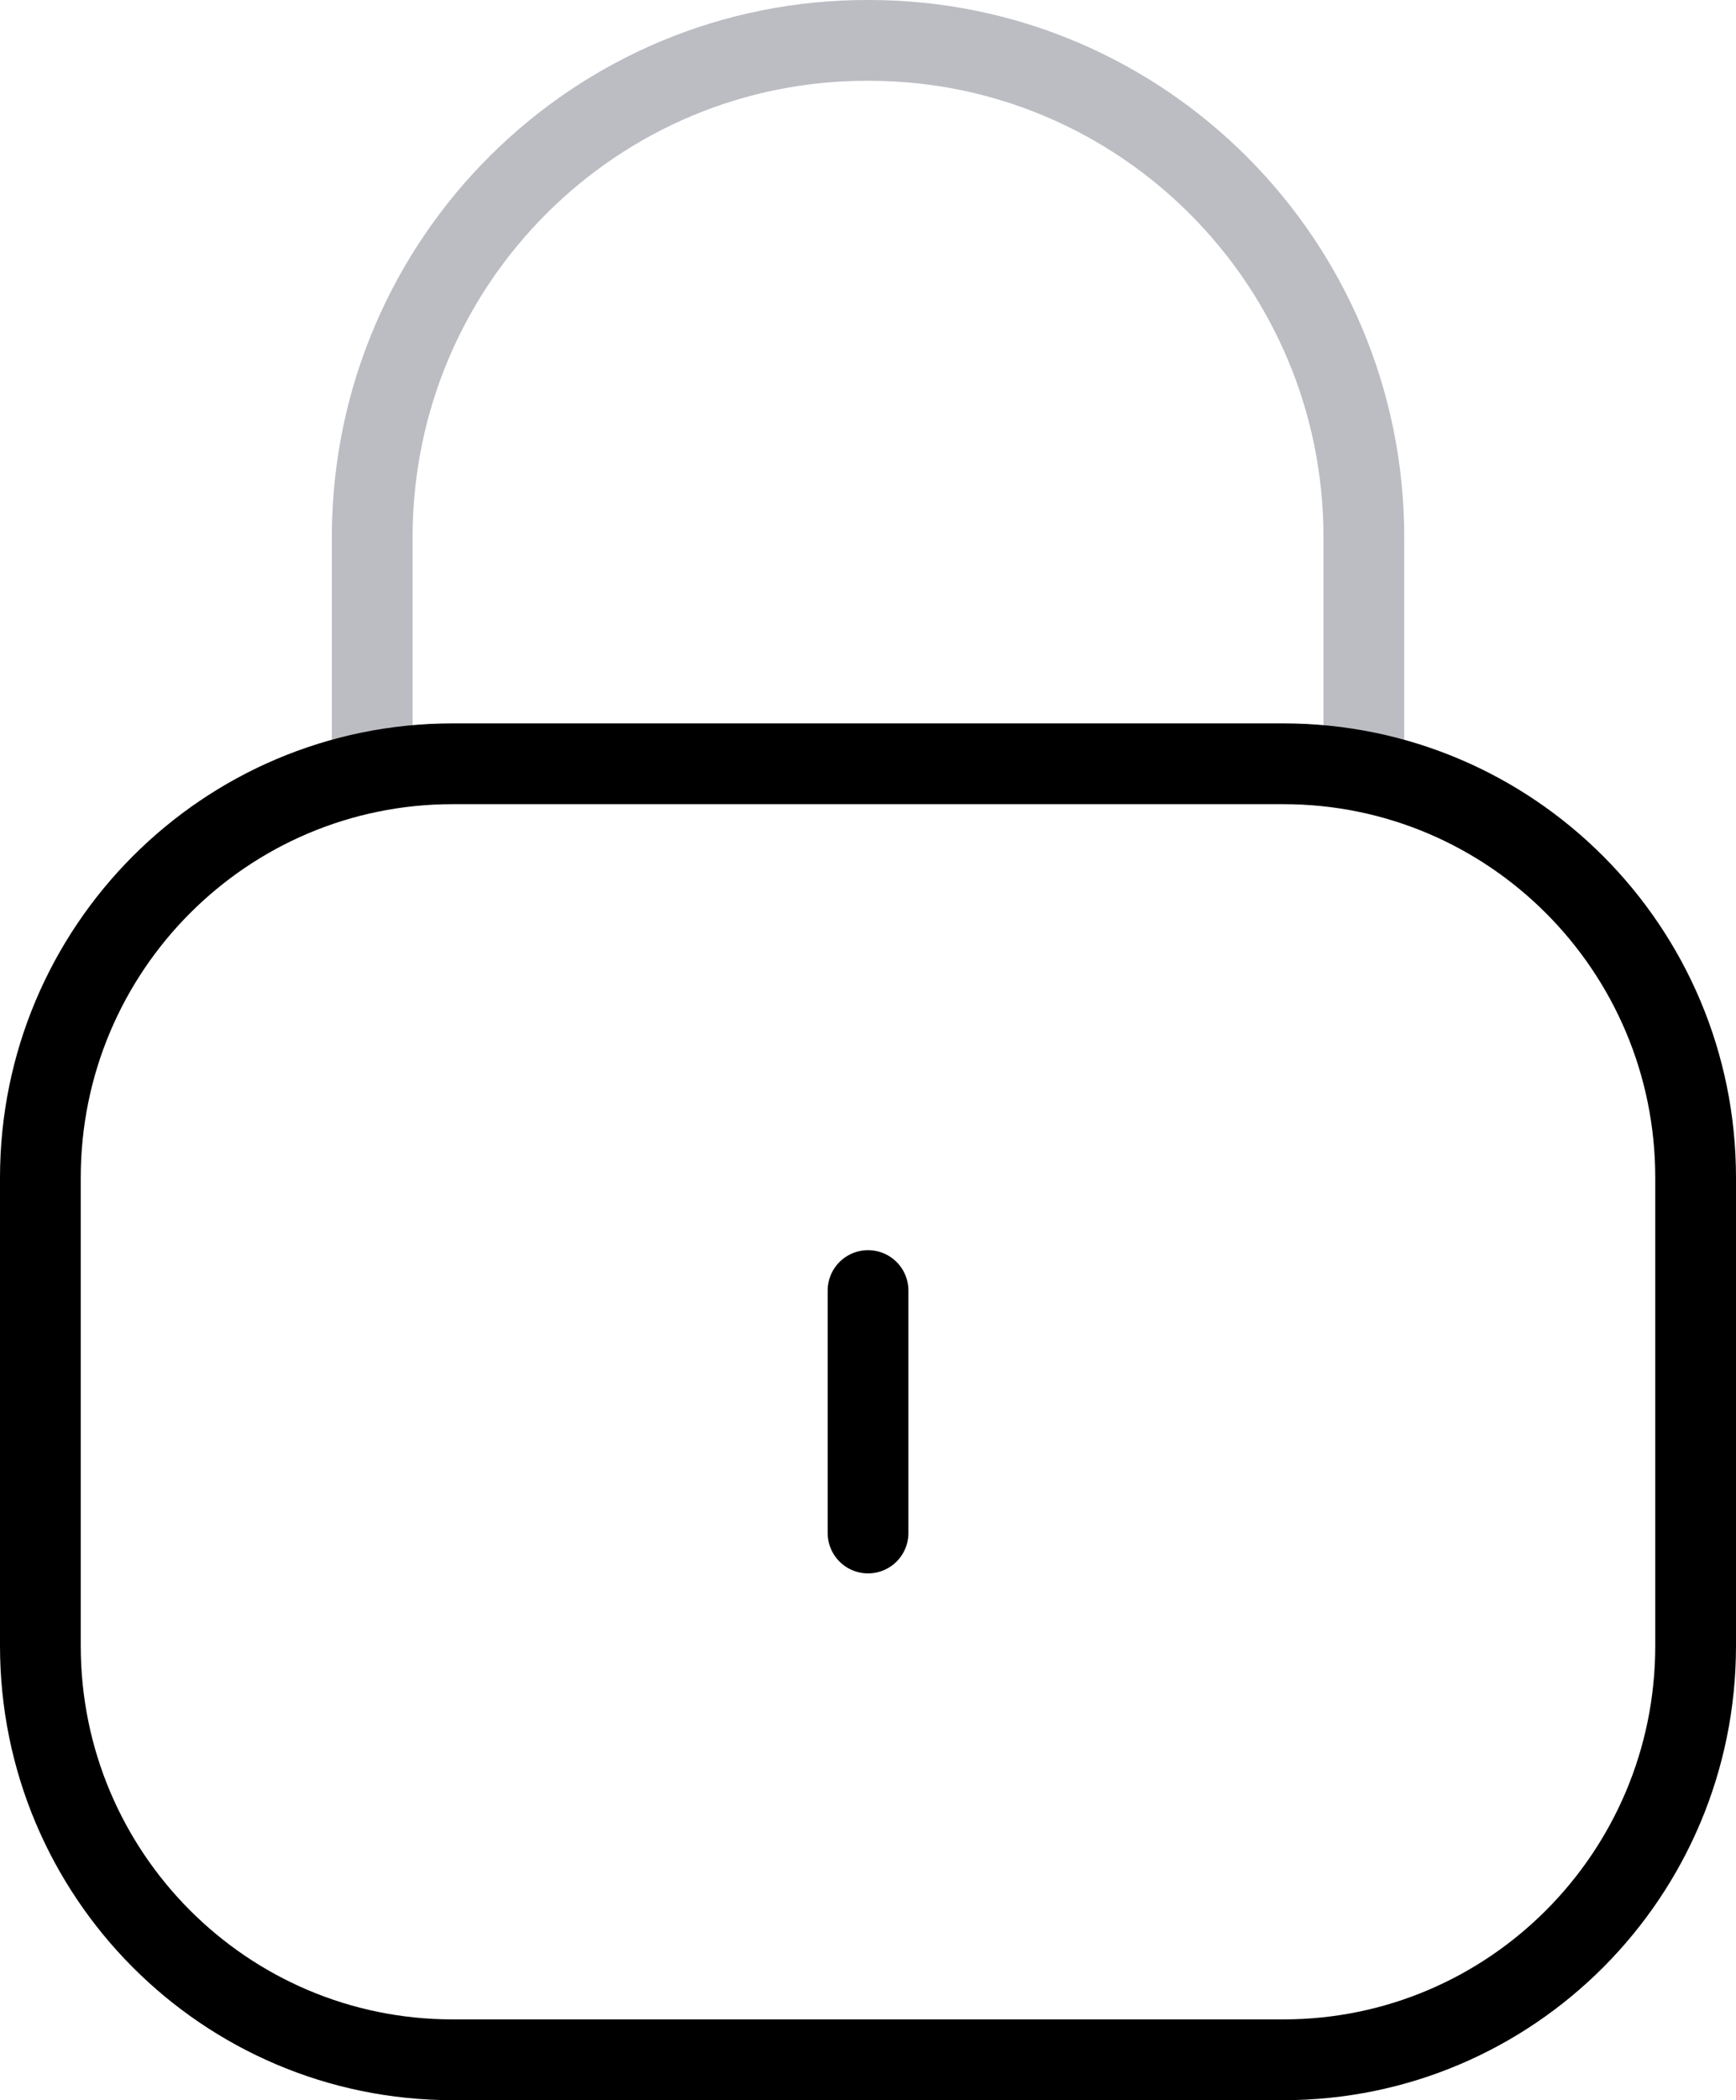 <svg width="43" height="52" viewBox="0 0 43 52" fill="none" xmlns="http://www.w3.org/2000/svg">
<path opacity="0.4" d="M33.782 19.103V13.3C33.782 6.508 28.294 1 21.526 1C14.759 0.971 9.249 6.452 9.22 13.246V13.3V19.103" stroke="#555C6A" stroke-width="2" stroke-linecap="round" stroke-linejoin="round"/>
<path fill-rule="evenodd" clip-rule="evenodd" d="M31.788 51H11.212C5.573 51 1 46.413 1 40.751V29.159C1 23.497 5.573 18.911 11.212 18.911H31.788C37.427 18.911 42 23.497 42 29.159V40.751C42 46.413 37.427 51 31.788 51Z" stroke="black" stroke-width="2" stroke-linecap="round" stroke-linejoin="round"/>
<path d="M21.501 31.954V37.957" stroke="black" stroke-width="2" stroke-linecap="round" stroke-linejoin="round"/>
</svg>
